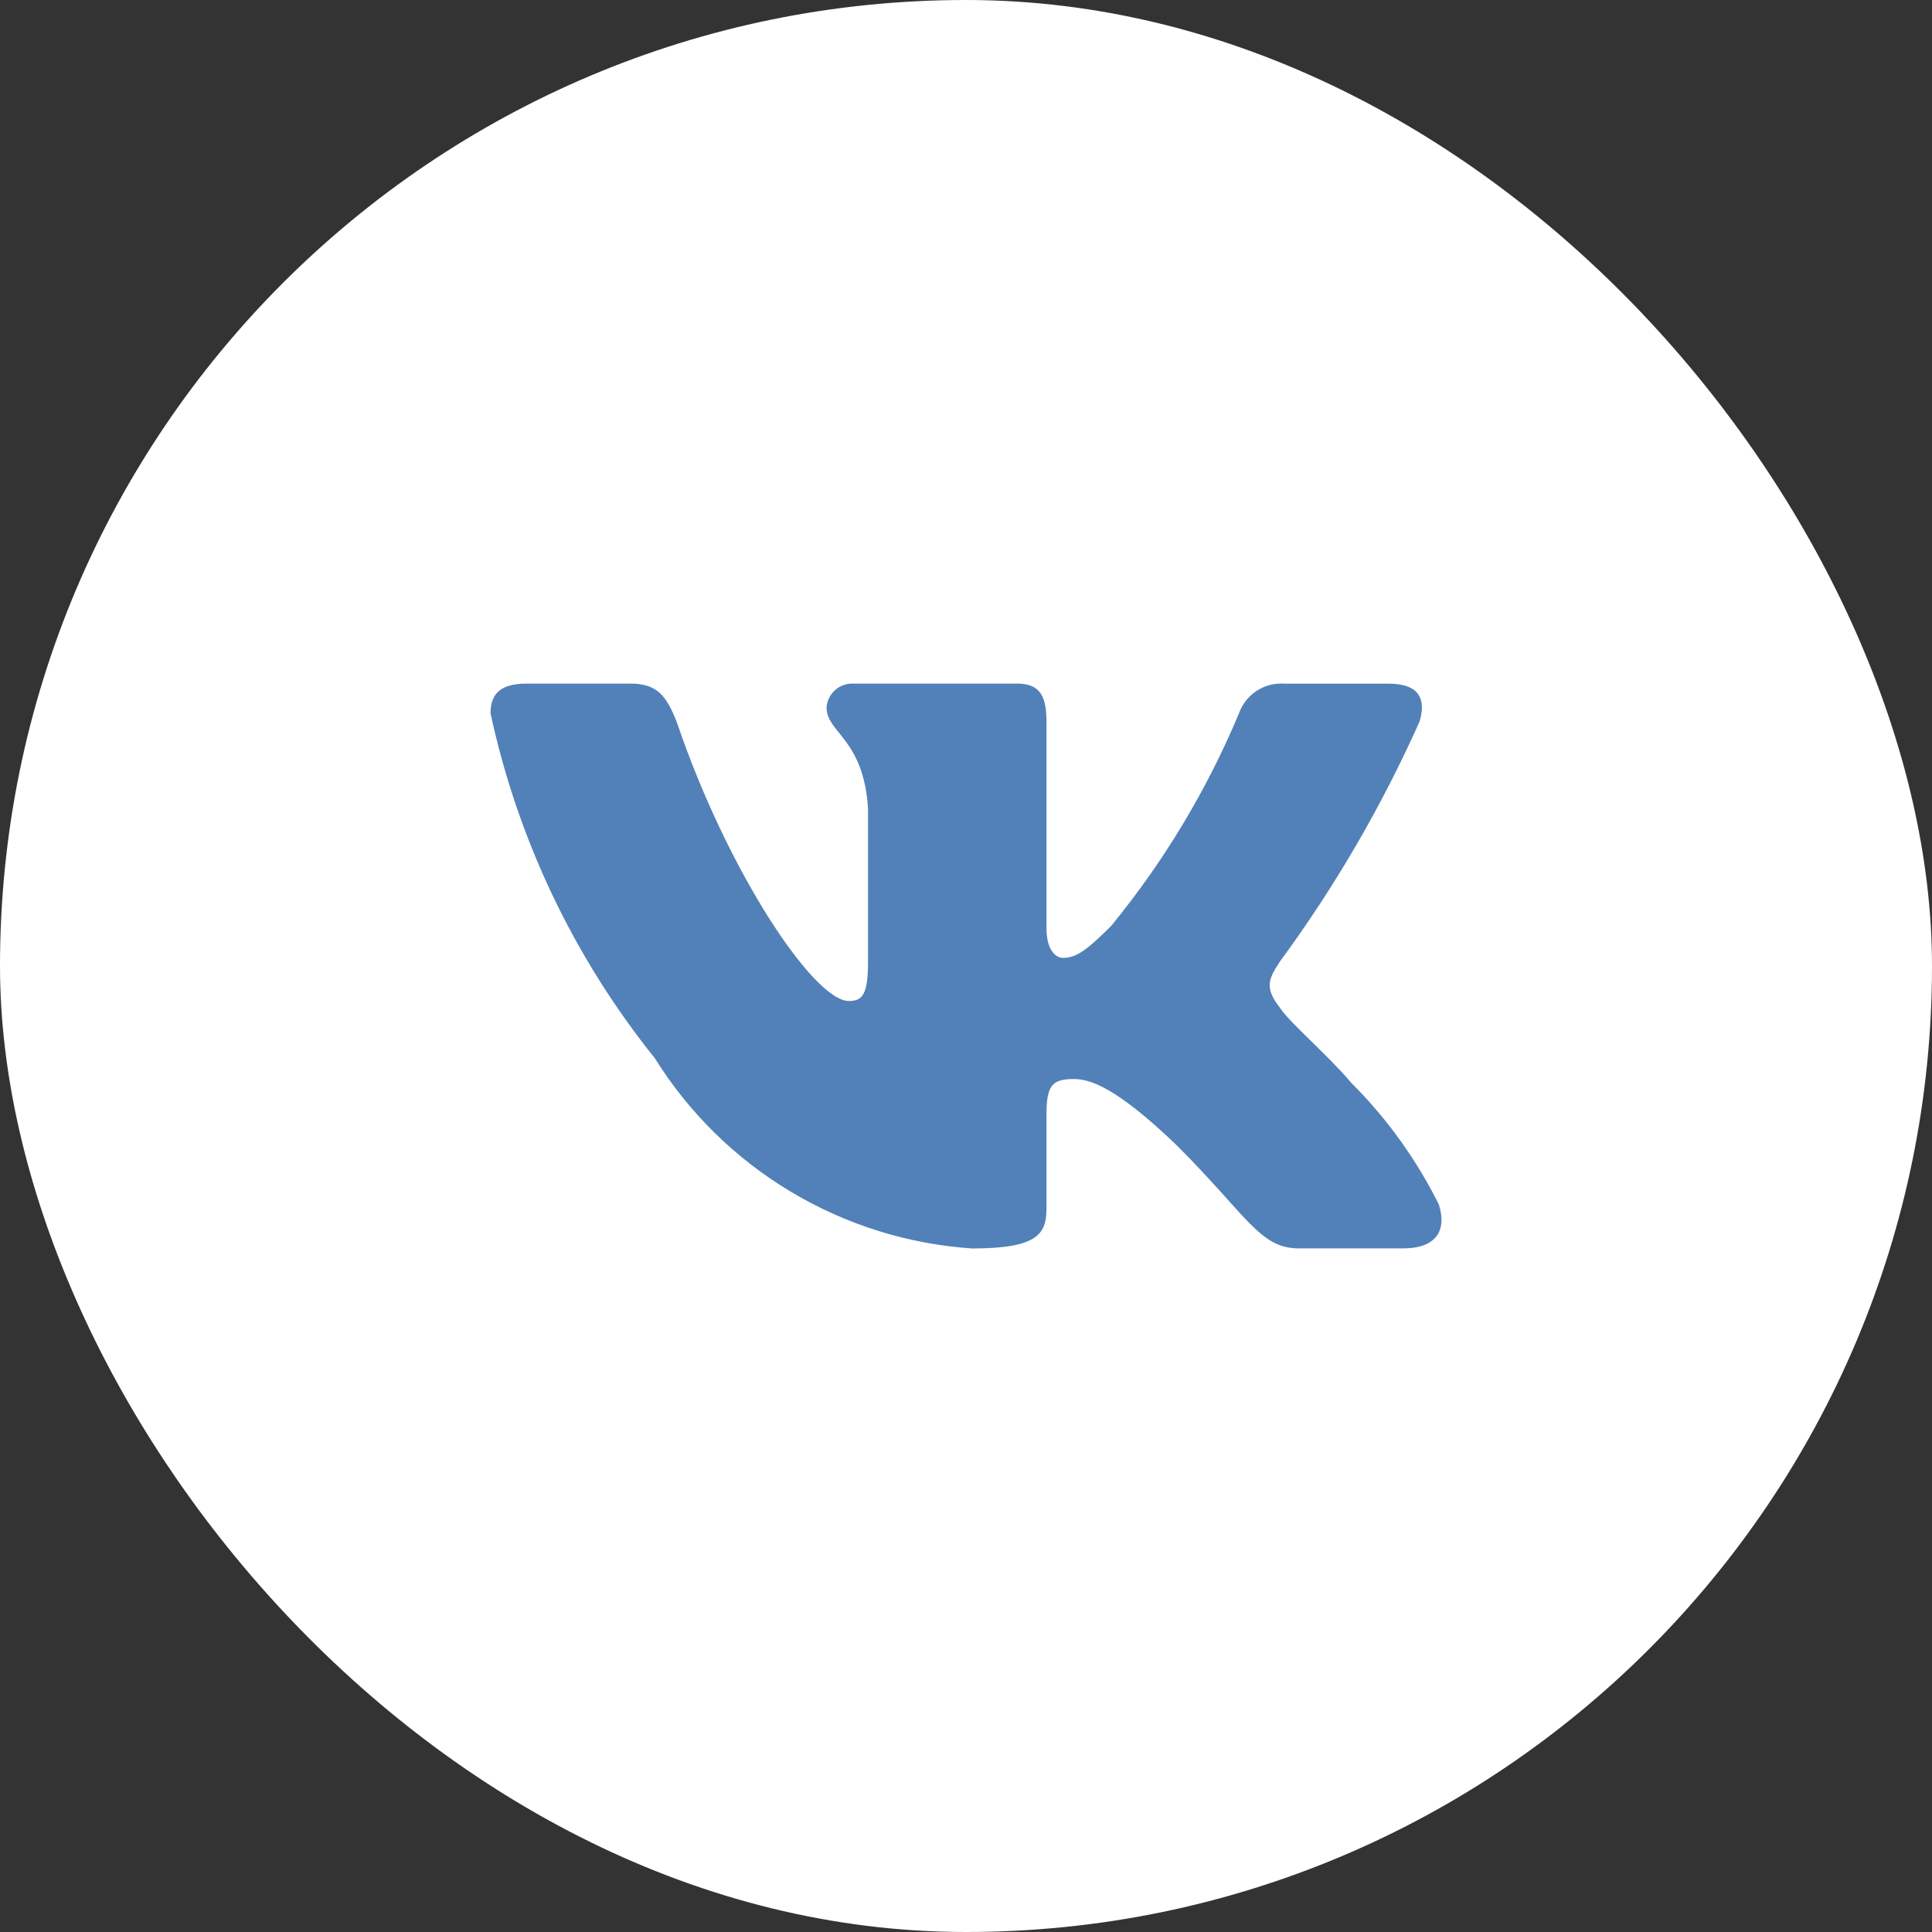 <svg width="64" height="64" viewBox="0 0 64 64" fill="none" xmlns="http://www.w3.org/2000/svg">
<rect x="0" y="0" width="64" height="64" fill="#333333" stroke="none"/>
<rect width="64" height="64" rx="32" fill="white"/>
<path d="M46.484 41.355H43.035C41.731 41.355 41.338 40.299 39 37.959C36.956 35.99 36.093 35.745 35.576 35.745C34.861 35.745 34.666 35.941 34.666 36.925V40.027C34.666 40.866 34.395 41.357 32.203 41.357C30.077 41.214 28.015 40.568 26.188 39.472C24.36 38.377 22.819 36.862 21.691 35.054C19.014 31.721 17.151 27.81 16.25 23.631C16.25 23.114 16.447 22.645 17.432 22.645H20.878C21.764 22.645 22.082 23.04 22.43 23.951C24.103 28.875 26.958 33.159 28.118 33.159C28.562 33.159 28.755 32.962 28.755 31.855V26.782C28.609 24.468 27.38 24.273 27.38 23.436C27.396 23.215 27.497 23.009 27.662 22.861C27.827 22.714 28.043 22.636 28.264 22.645H33.681C34.422 22.645 34.666 23.014 34.666 23.9V30.747C34.666 31.486 34.984 31.731 35.208 31.731C35.652 31.731 35.993 31.486 36.808 30.673C38.554 28.543 39.98 26.17 41.043 23.629C41.151 23.324 41.357 23.063 41.628 22.885C41.899 22.708 42.221 22.624 42.544 22.647H45.992C47.025 22.647 47.245 23.164 47.025 23.901C45.771 26.71 44.22 29.376 42.397 31.855C42.026 32.421 41.877 32.716 42.397 33.381C42.739 33.898 43.948 34.908 44.76 35.867C45.942 37.046 46.922 38.41 47.665 39.903C47.961 40.864 47.468 41.355 46.484 41.355Z" fill="#5181B8"/>
</svg>
